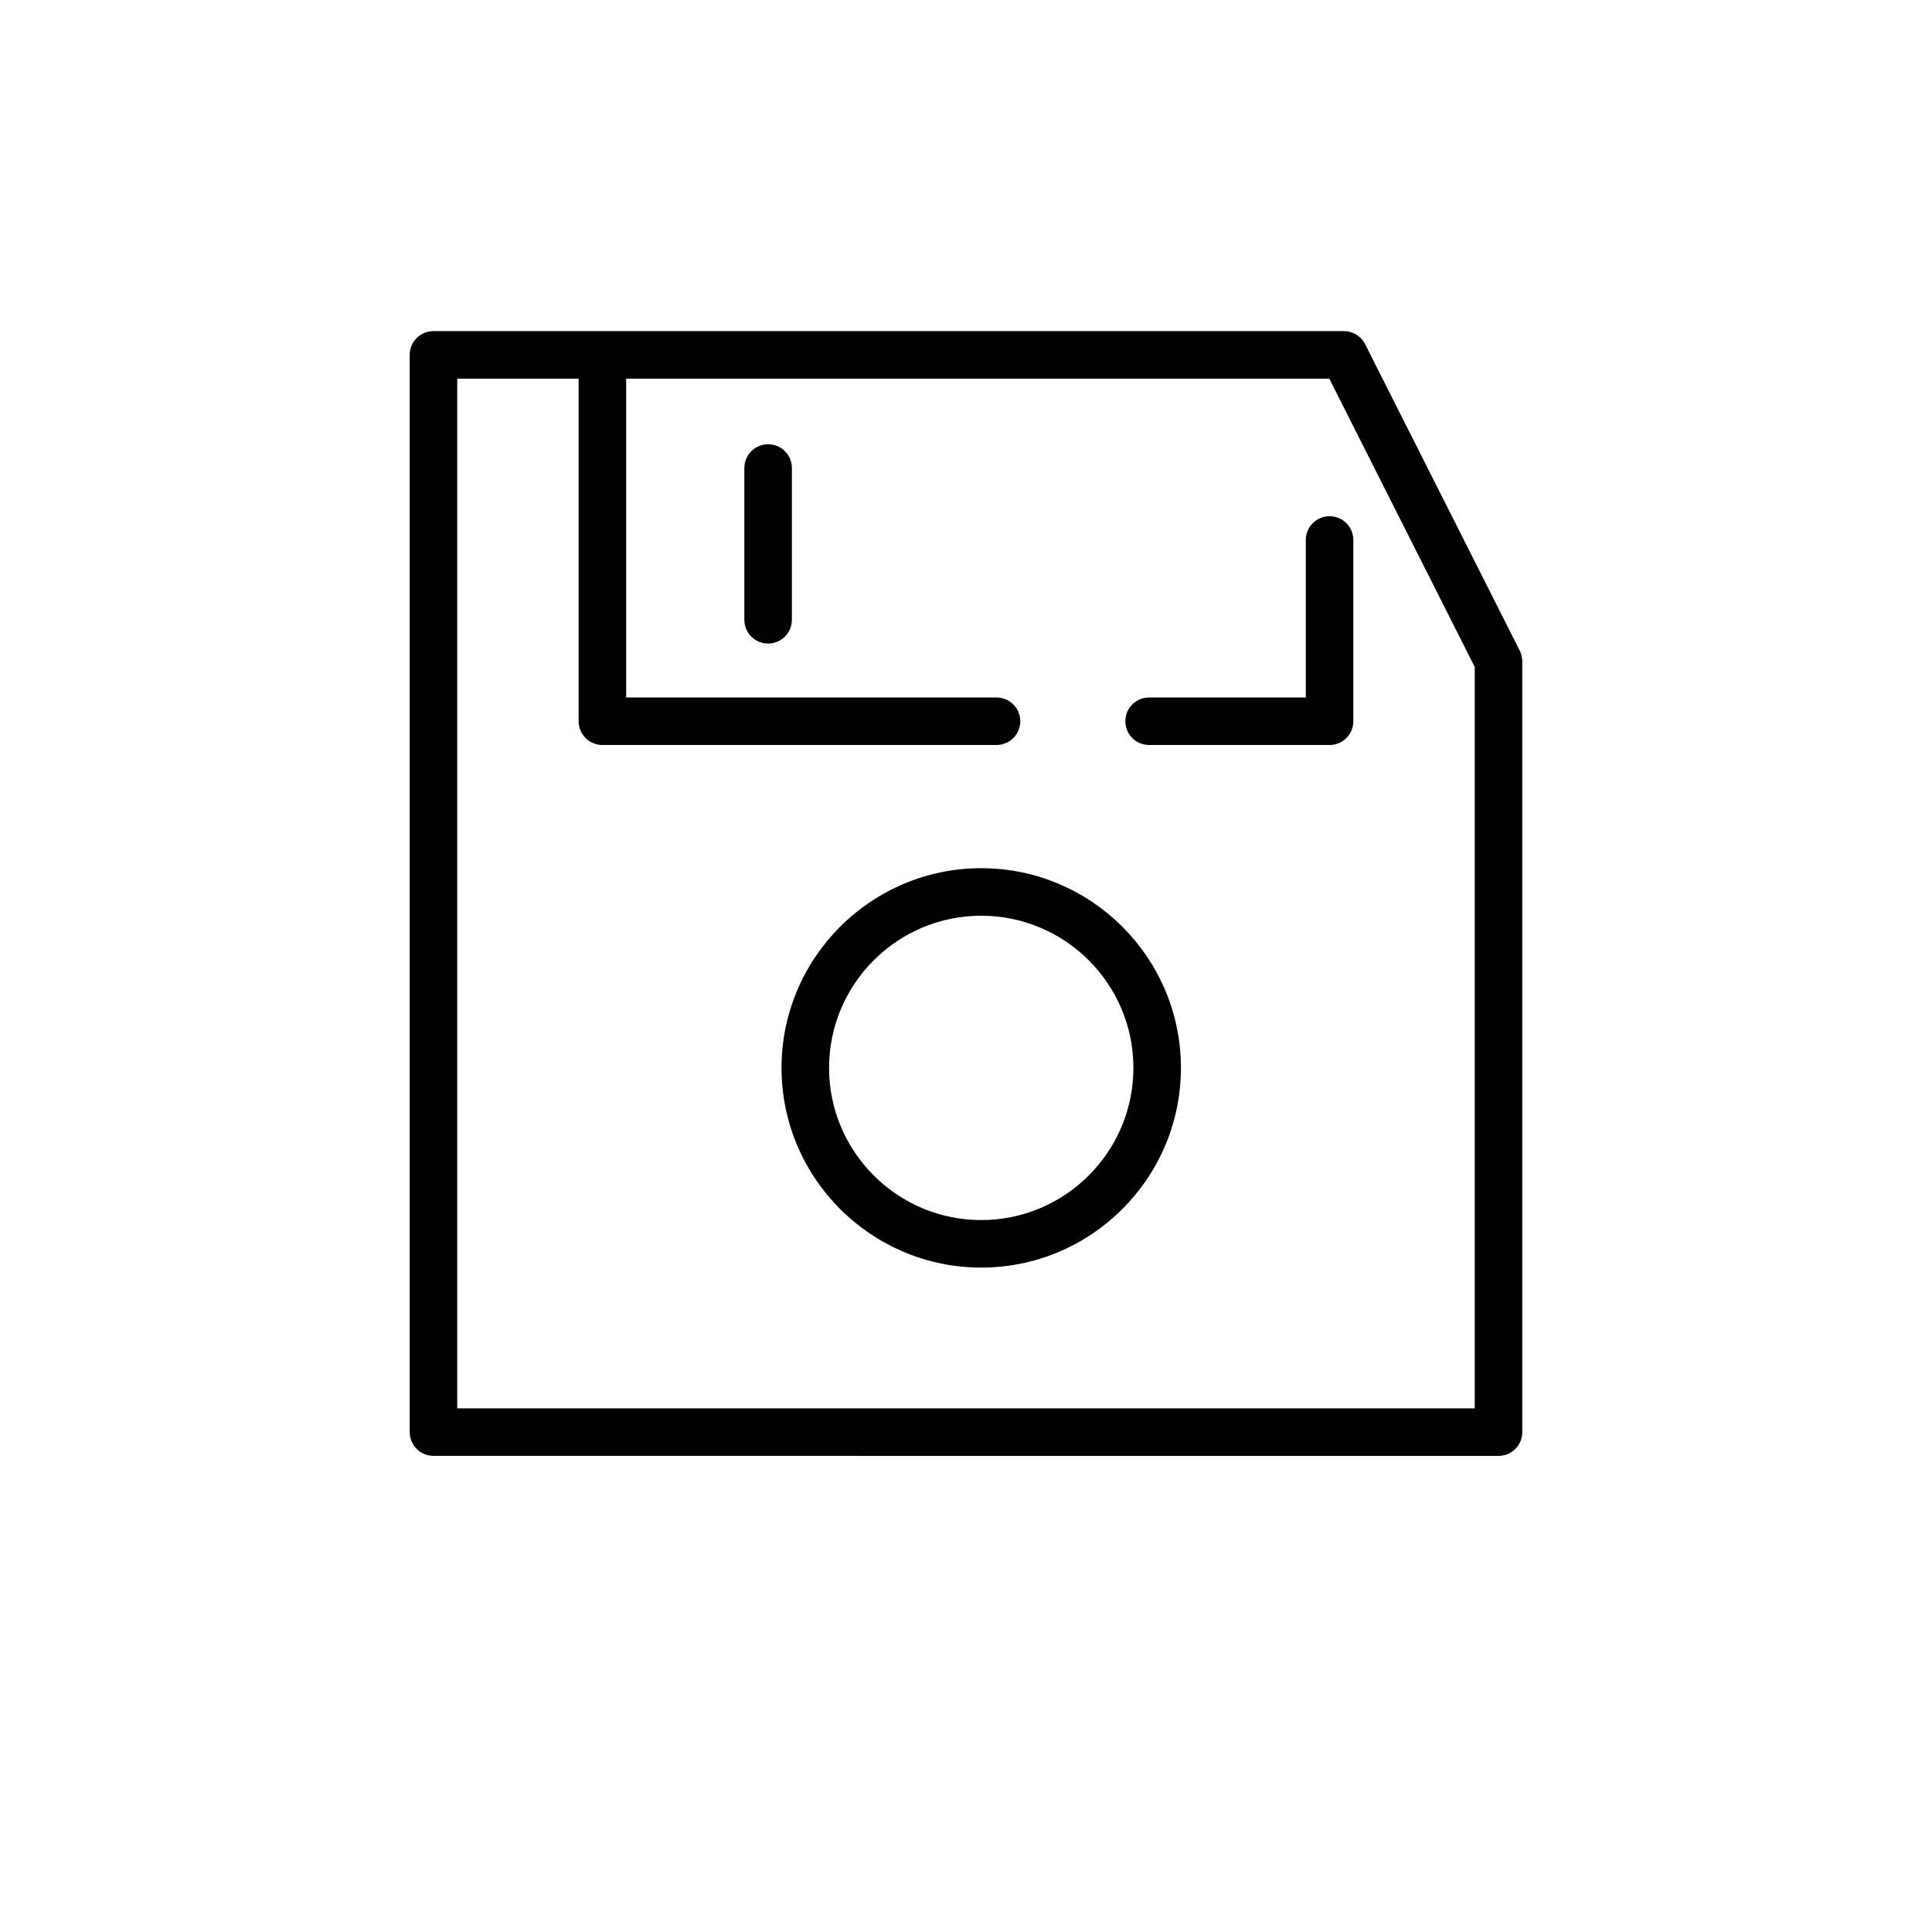 <?xml version="1.0" encoding="UTF-8"?>
<!-- Uploaded to: SVG Repo, www.svgrepo.com, Generator: SVG Repo Mixer Tools -->
<svg fill="#000000" width="800px" height="800px" version="1.1" viewBox="144 144 512 512" xmlns="http://www.w3.org/2000/svg">
 <g>
  <path d="m541.12 529.83c3.484 0 6.297-2.816 6.297-6.297v-204.29c0-0.984-0.234-1.957-0.676-2.832l-40.973-81.203c-1.07-2.121-3.242-3.465-5.625-3.465h-241.27c-3.484 0-6.297 2.816-6.297 6.297v285.48c0 3.484 2.816 6.297 6.297 6.297zm-275.95-285.48h32.176v90.785c0 3.484 2.816 6.297 6.297 6.297h104.45c3.484 0 6.297-2.816 6.297-6.297 0-3.484-2.816-6.297-6.297-6.297h-98.148v-84.488h186.33l38.547 76.402v196.48h-269.65z"/>
  <path d="m496.35 280.8c-3.484 0-6.297 2.816-6.297 6.297v41.742h-41.527c-3.484 0-6.297 2.816-6.297 6.297 0 3.484 2.816 6.297 6.297 6.297h47.824c3.484 0 6.297-2.816 6.297-6.297v-48.039c0-3.477-2.812-6.297-6.297-6.297z"/>
  <path d="m347.56 261.73c-3.484 0-6.297 2.816-6.297 6.297v40.223c0 3.484 2.816 6.297 6.297 6.297 3.484 0 6.297-2.816 6.297-6.297v-40.223c0-3.481-2.816-6.297-6.297-6.297z"/>
  <path d="m404.04 374.08c-29.184 0-52.926 23.742-52.926 52.918 0 29.176 23.75 52.926 52.926 52.926s52.918-23.75 52.918-52.926c0-29.176-23.742-52.918-52.918-52.918zm0 93.25c-22.238 0-40.328-18.094-40.328-40.328 0-22.238 18.094-40.324 40.328-40.324 22.238 0 40.324 18.086 40.324 40.324 0 22.234-18.09 40.328-40.324 40.328z"/>
 </g>
</svg>